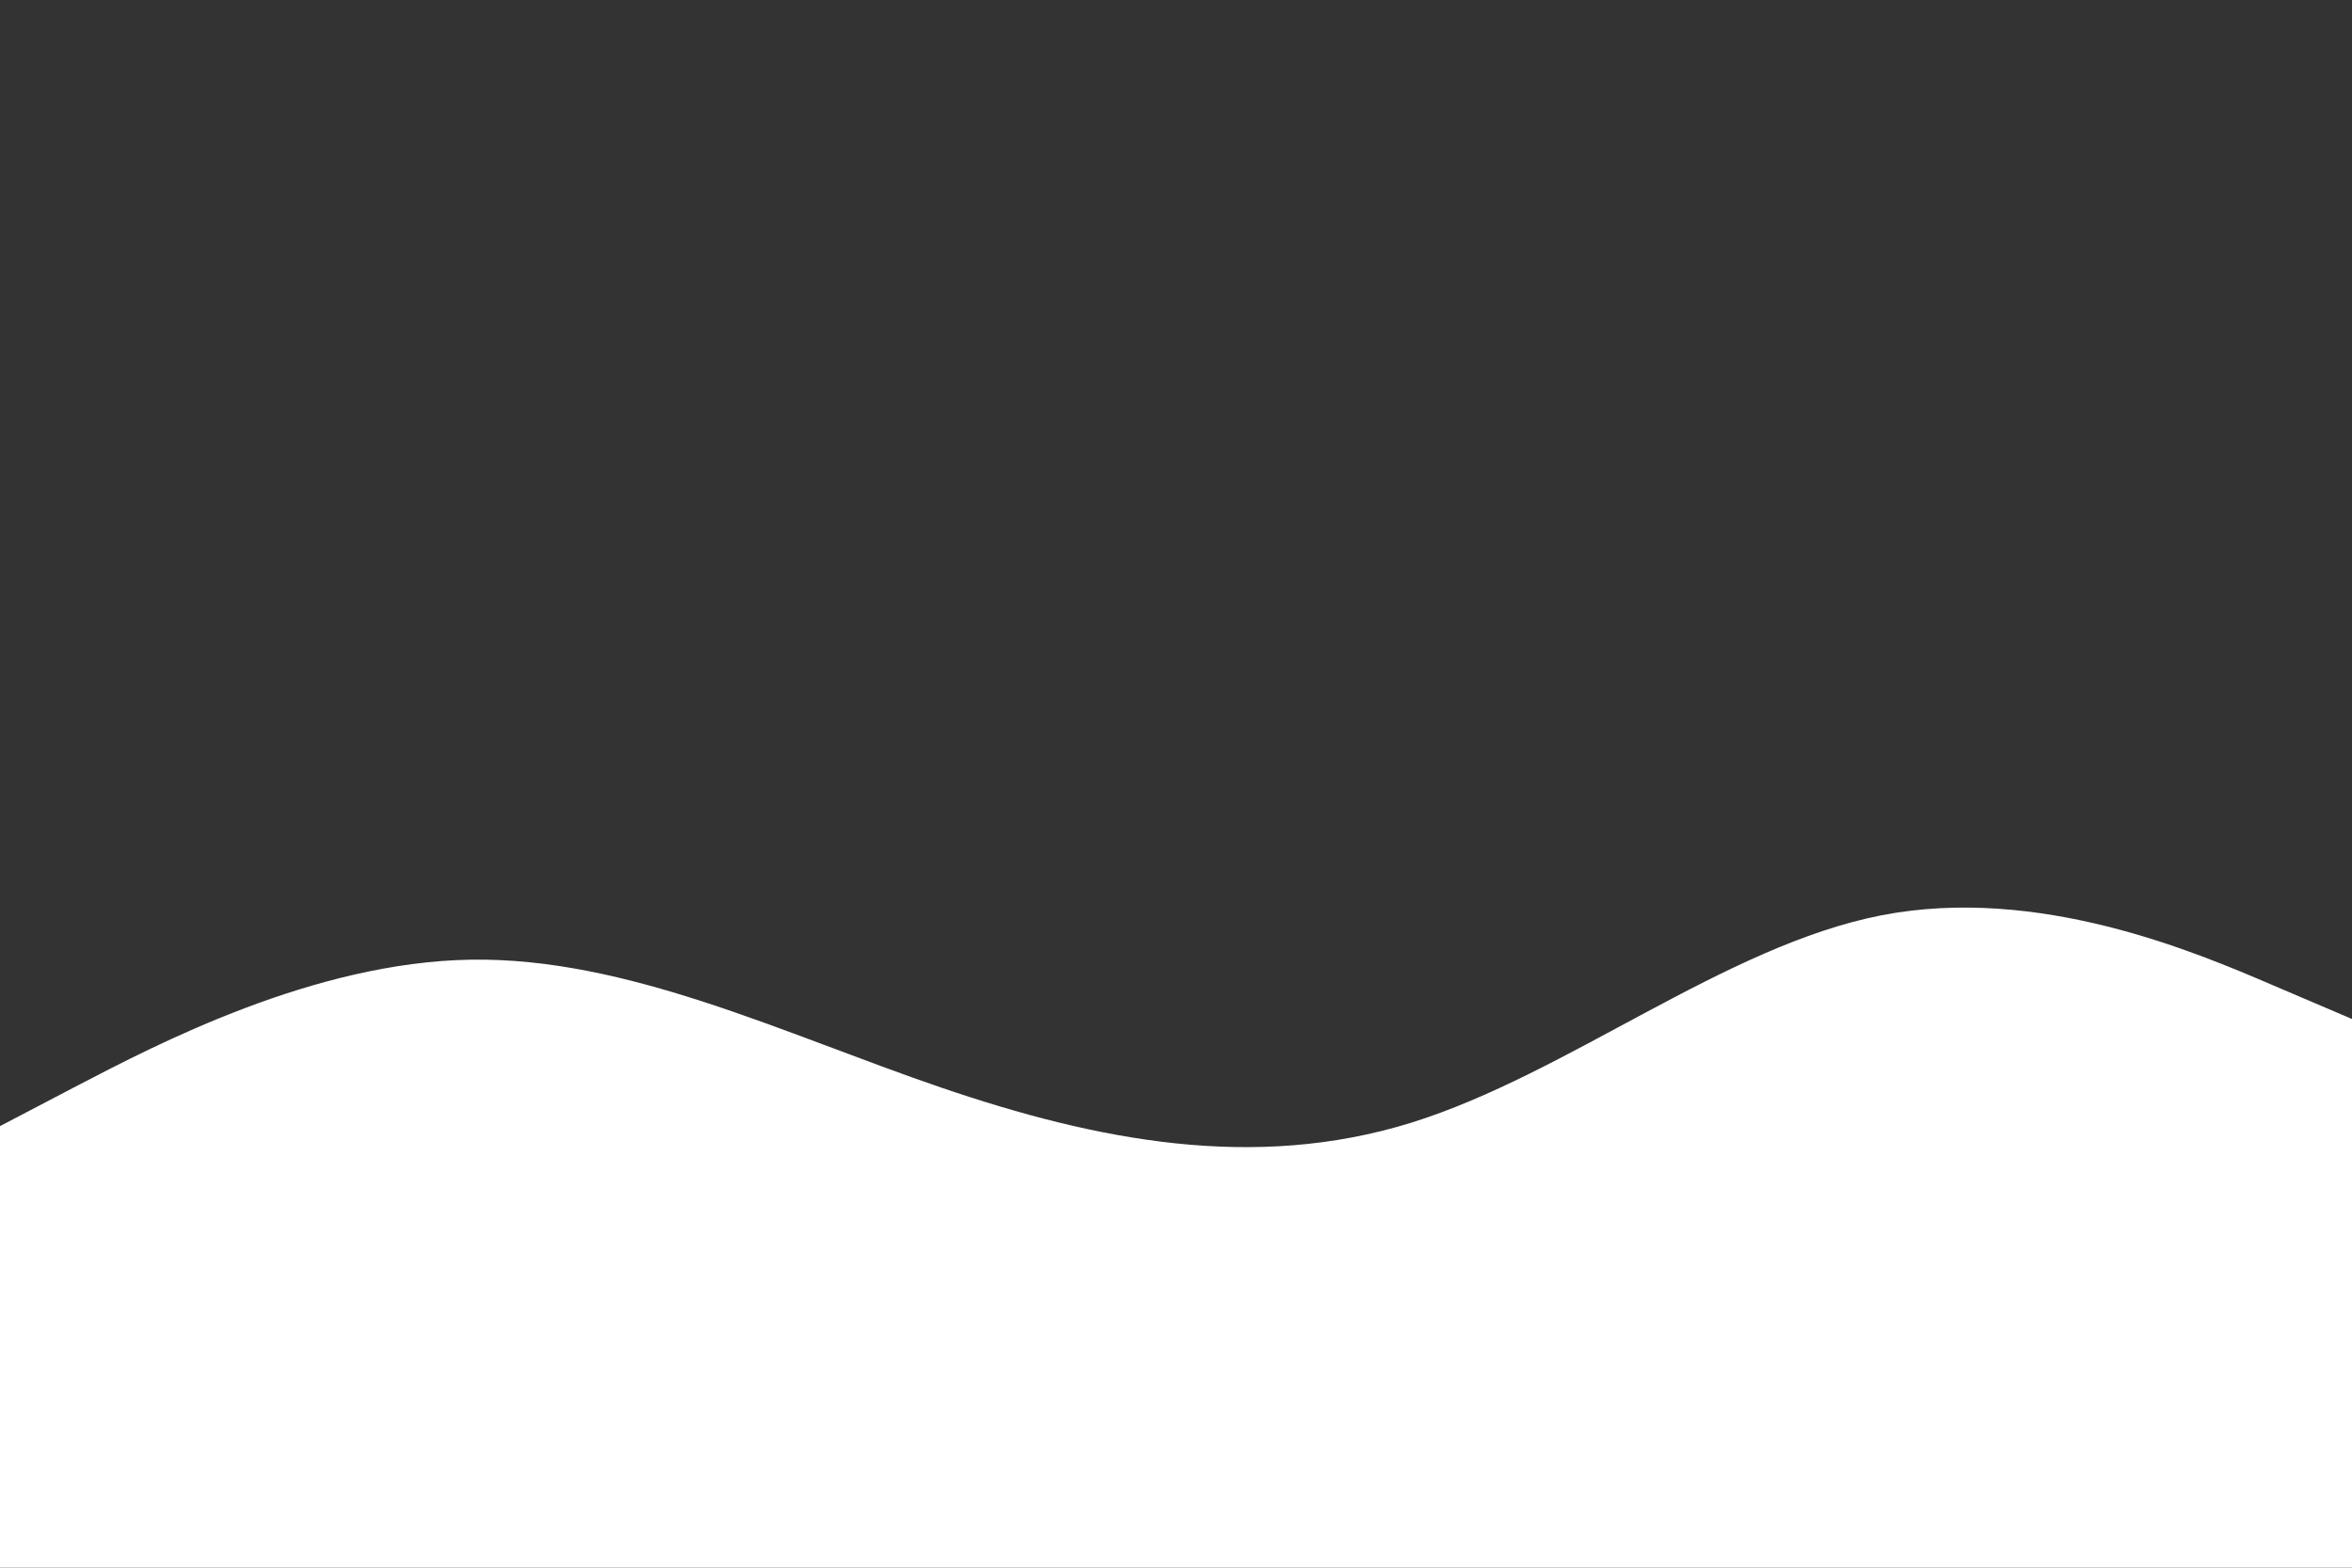 <svg id="visual" viewBox="0 0 900 600" width="900" height="600" xmlns="http://www.w3.org/2000/svg" xmlns:xlink="http://www.w3.org/1999/xlink" version="1.1"><rect x="0" y="0" width="900" height="600" fill="#333333" stroke="none"/><path d="M0 431L30 415.3C60 399.7 120 368.3 180 367.3C240 366.3 300 395.7 360 416.2C420 436.7 480 448.3 540 429.7C600 411 660 362 720 350.3C780 338.7 840 364.3 870 377.2L900 390L900 601L870 601C840 601 780 601 720 601C660 601 600 601 540 601C480 601 420 601 360 601C300 601 240 601 180 601C120 601 60 601 30 601L0 601Z" fill="#ffffff" stroke-linecap="round" stroke-linejoin="miter"></path></svg>